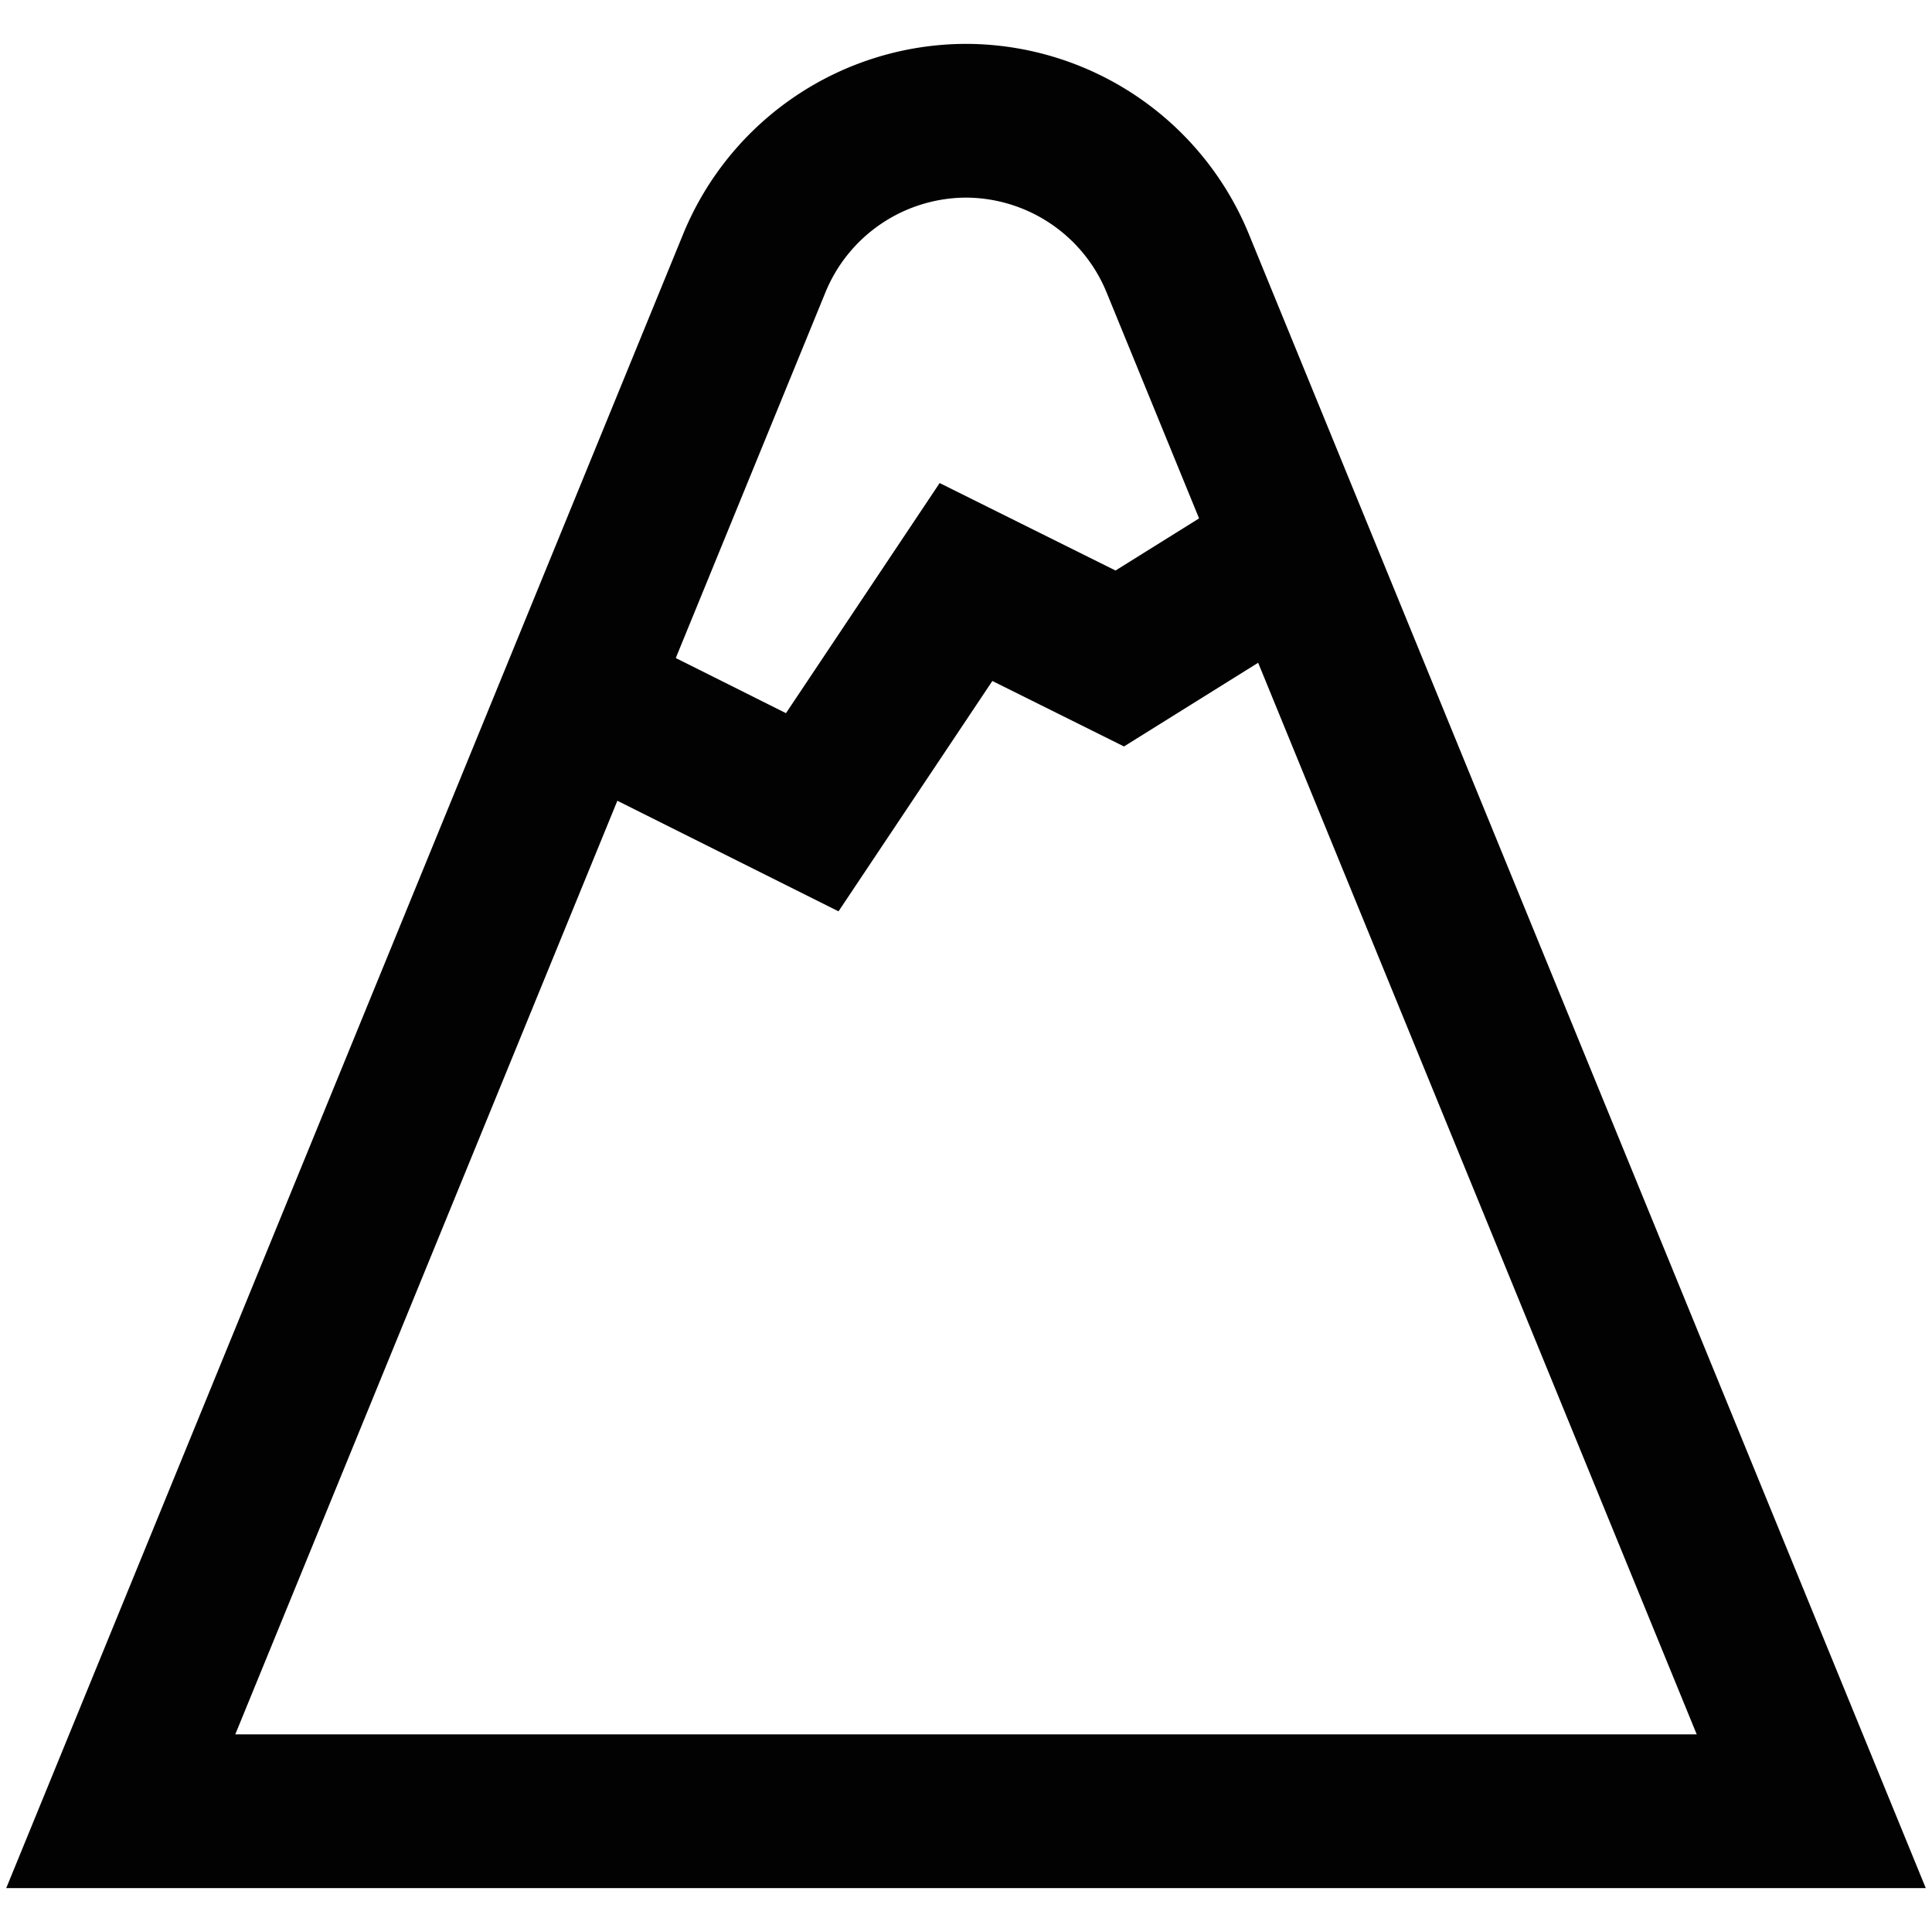 <?xml version="1.0" encoding="utf-8"?><!-- Скачано с сайта svg4.ru / Downloaded from svg4.ru -->
<svg width="800px" height="800px" viewBox="0 0 24 24" id="Layer_1" data-name="Layer 1" xmlns="http://www.w3.org/2000/svg"><defs><style>.cls-1{fill:none;stroke:#020202;stroke-miterlimit:10;stroke-width:1.91px;}</style></defs><path class="cls-1" d="M22.5,22.5H1.5L9.37,3.27A2.85,2.85,0,0,1,12,1.5h0a2.85,2.85,0,0,1,2.63,1.77Z"/><polyline class="cls-1" points="7.17 8.63 10.09 10.09 12 7.23 13.91 8.18 16.09 6.82"/></svg>